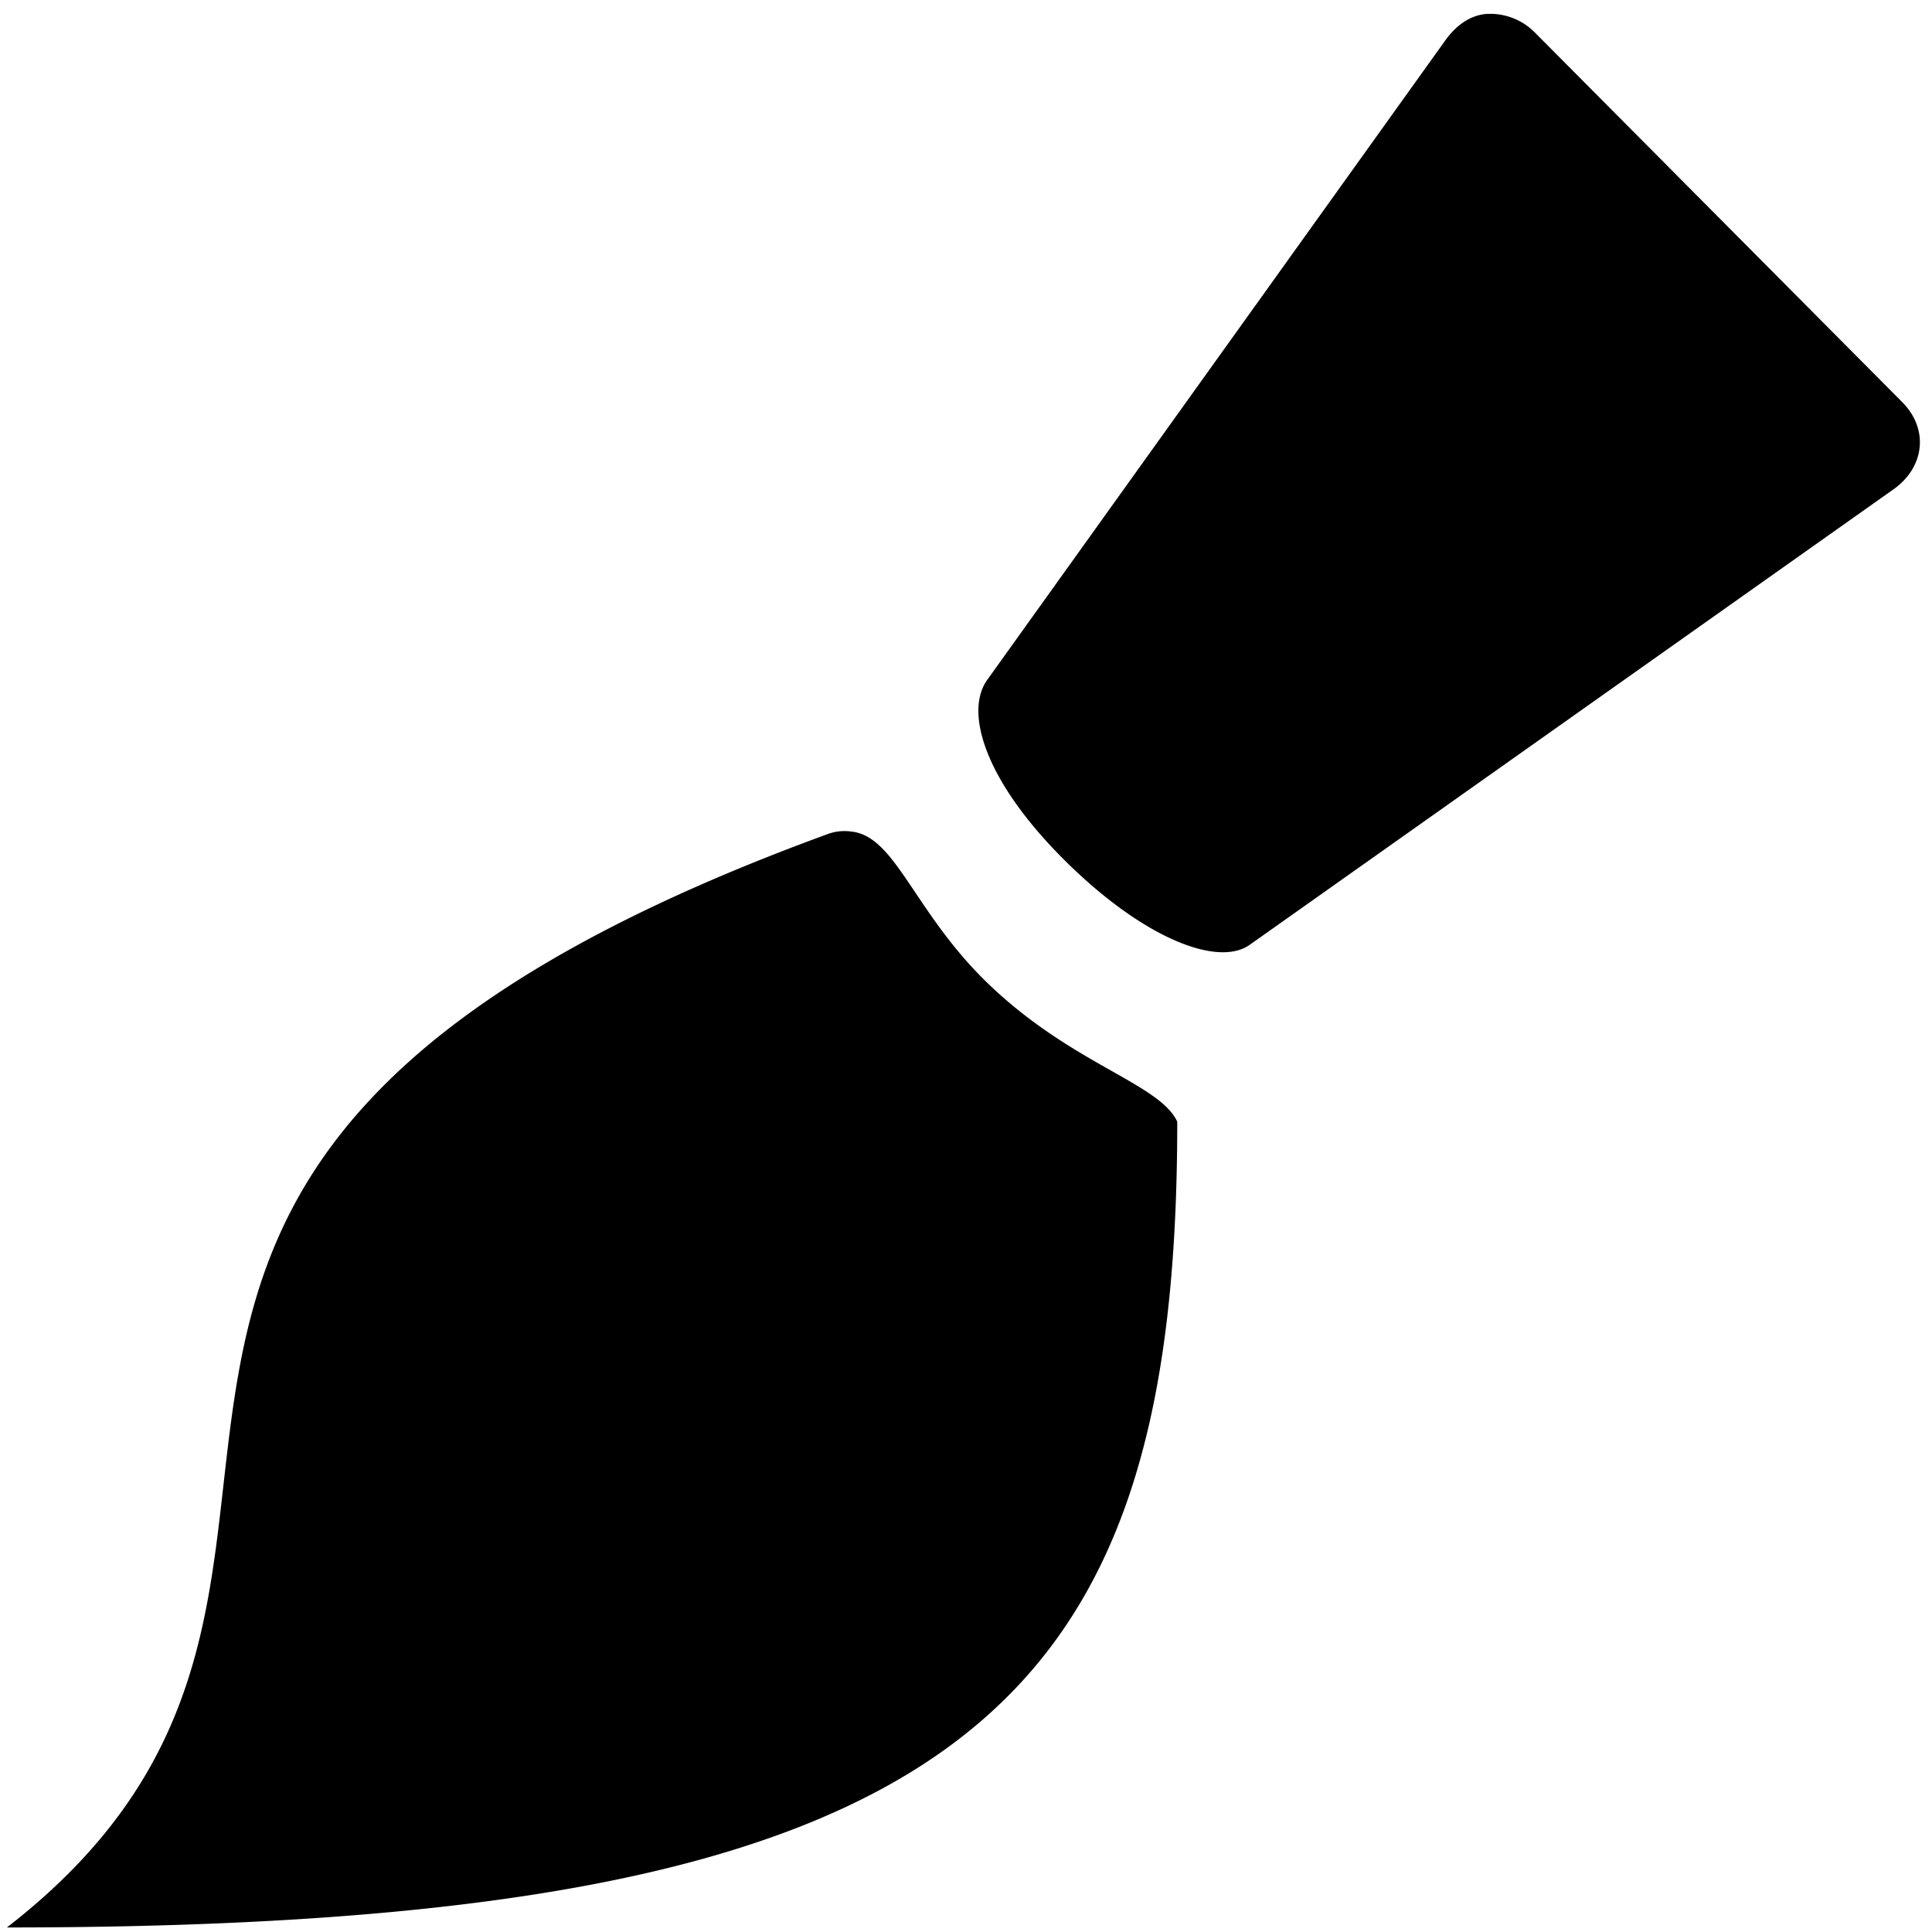 <svg xmlns="http://www.w3.org/2000/svg" viewBox="0 0 26 26"><path d="M20 .188c-.223.019-.414.16-.563.374l-6.156 8.594c-.3.434-.027 1.348 1.031 2.406 1.06 1.06 2.067 1.454 2.5 1.157l8.657-6.125c.433-.297.496-.82.125-1.188L20.656.438A.844.844 0 0 0 20 .188zm-8.563 11a.663.663 0 0 0-.28.03C-1.38 15.79 6.167 21.235.093 25.939c12.906 0 15.75-2.95 15.75-10.844-.242-.52-1.426-.77-2.563-1.875-.996-.969-1.234-1.992-1.844-2.031z"/></svg>
